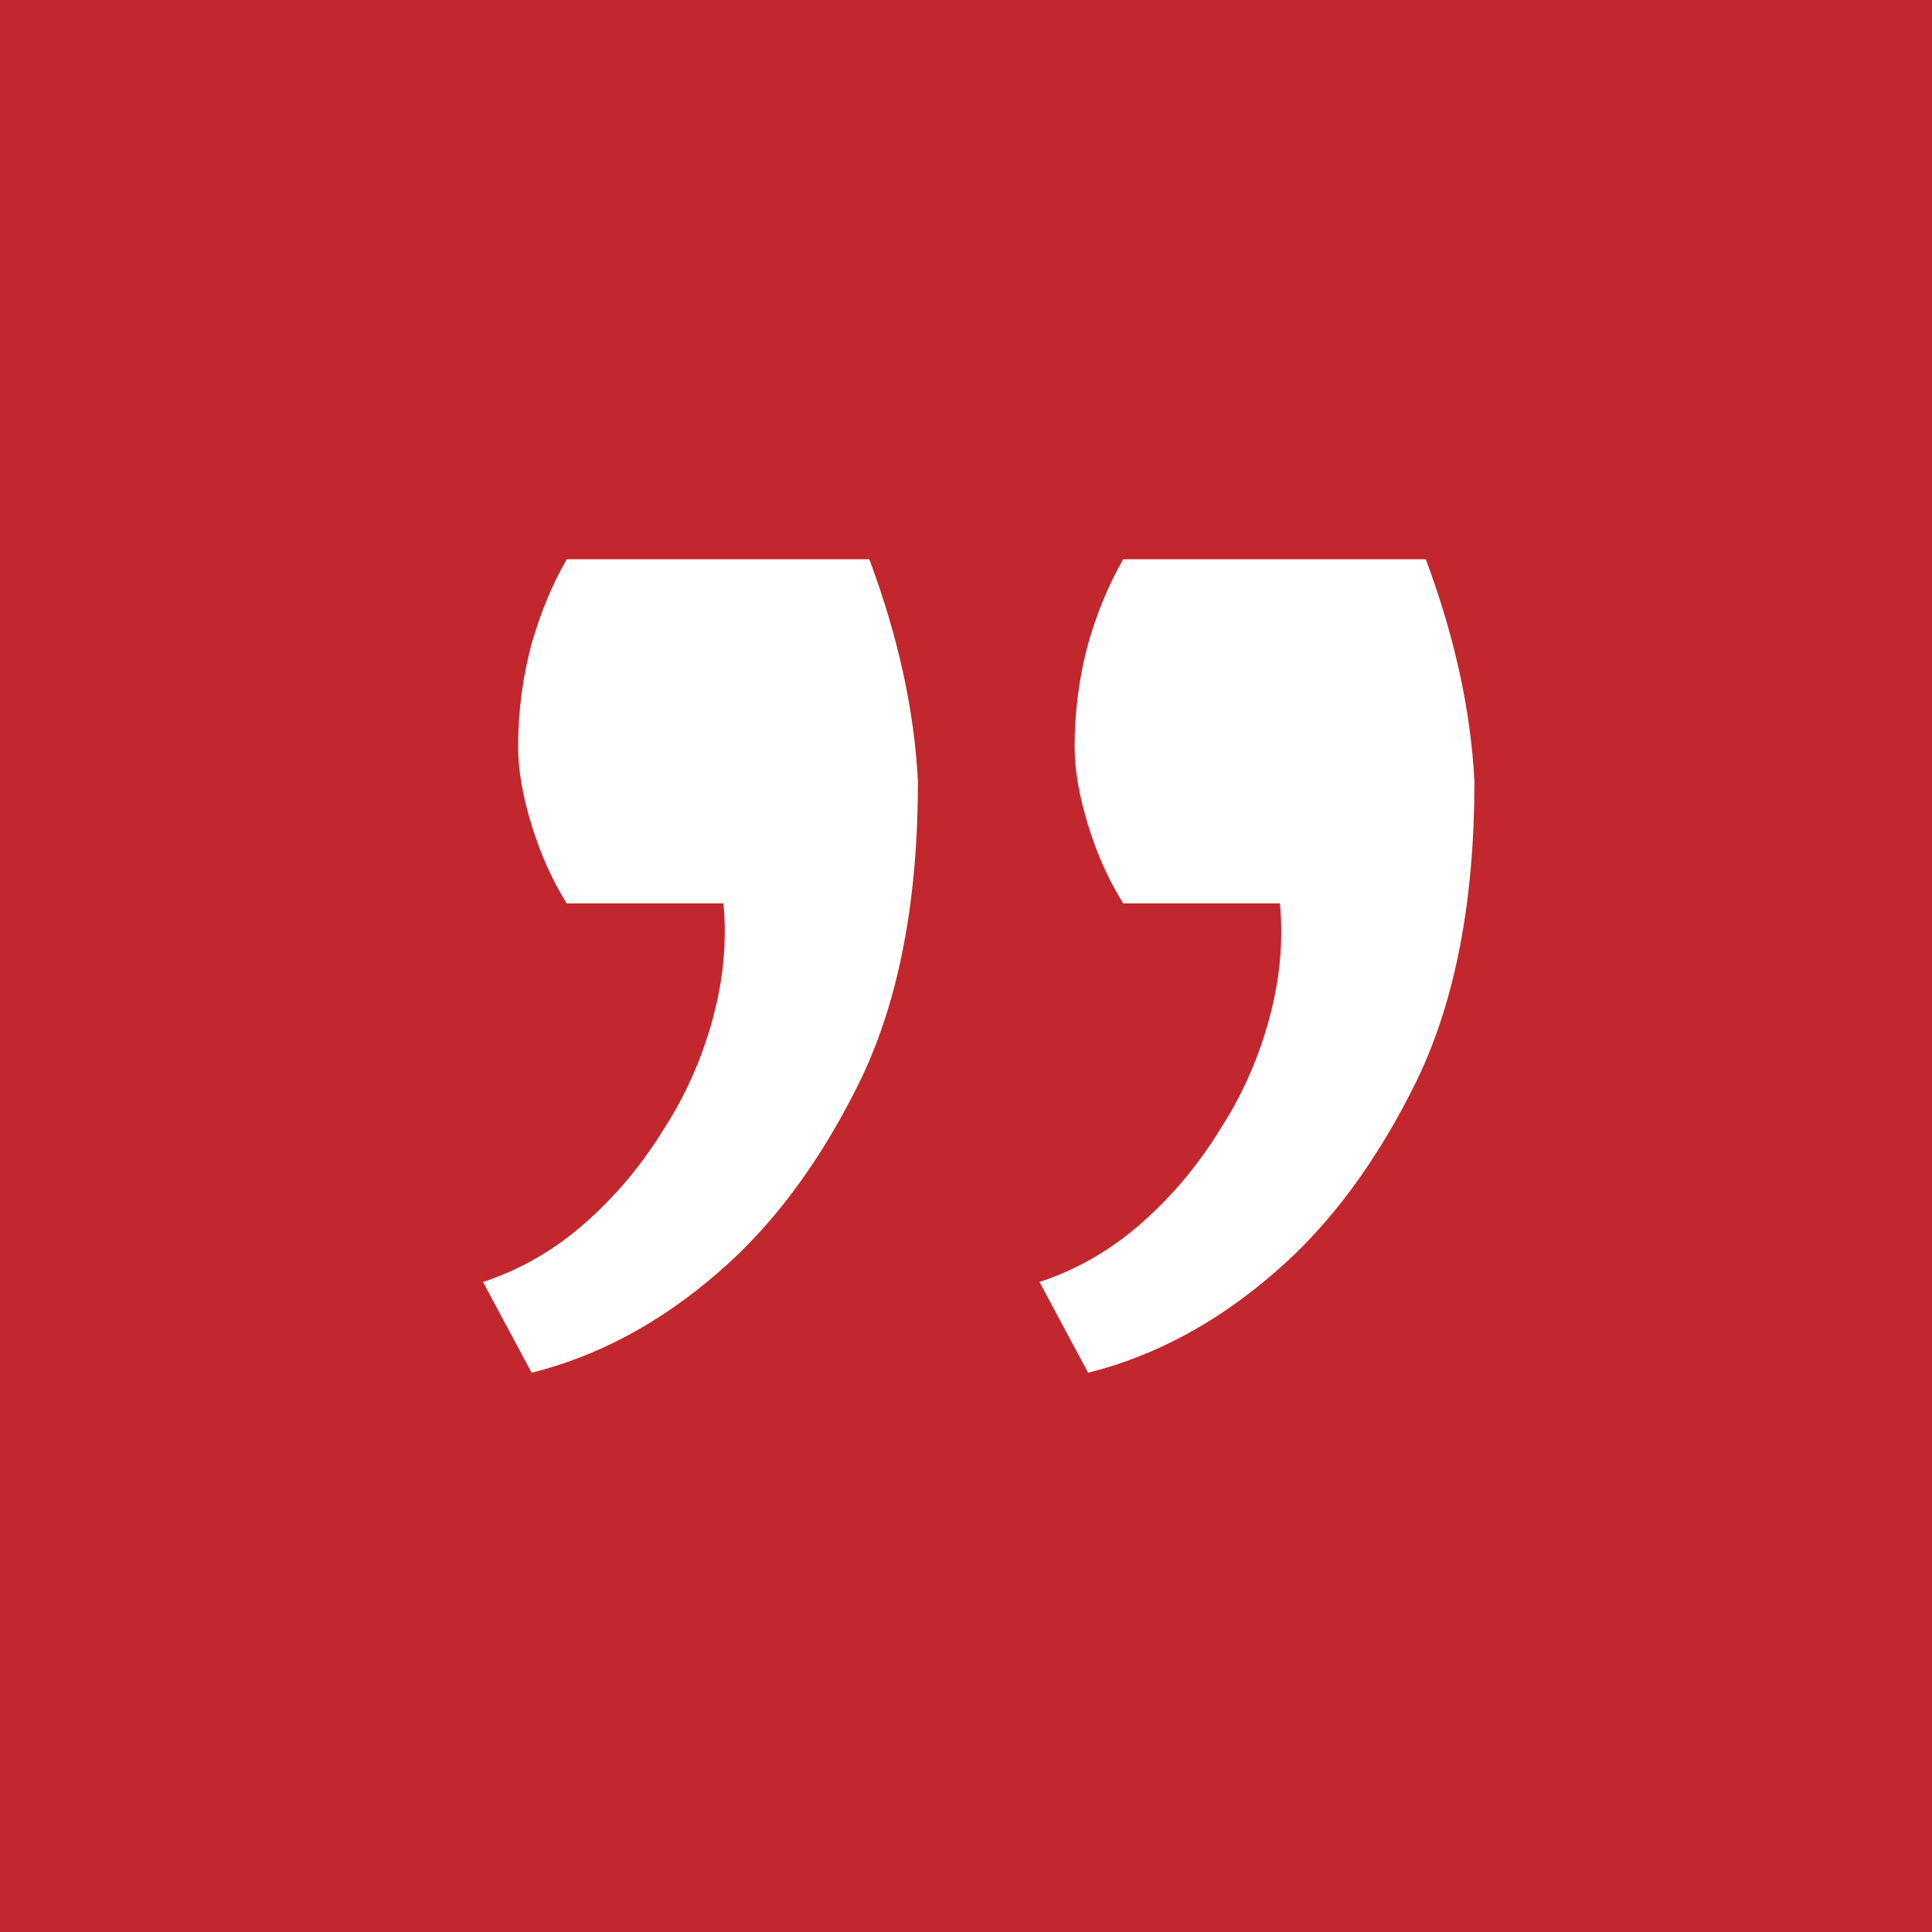 <svg width="76" height="76" viewBox="0 0 76 76" fill="none" xmlns="http://www.w3.org/2000/svg">
<rect width="76" height="76" fill="#C1272D"/>
<path d="M19 50.431C20.488 49.938 21.834 49.159 23.038 48.092C24.242 47.026 25.27 45.795 26.12 44.4C26.97 43.087 27.608 41.651 28.033 40.092C28.458 38.533 28.599 37.015 28.458 35.538L22.294 35.538C21.727 34.636 21.267 33.61 20.913 32.462C20.559 31.313 20.381 30.287 20.381 29.385C20.381 27.99 20.559 26.636 20.913 25.323C21.267 24.092 21.727 22.985 22.294 22L34.196 22C35.33 25.036 35.967 27.949 36.109 30.738C36.109 35.415 35.365 39.313 33.877 42.431C32.319 45.631 30.441 48.174 28.245 50.062C25.978 52.031 23.534 53.344 20.913 54L19 50.431ZM40.891 50.431C42.379 49.938 43.725 49.159 44.929 48.092C46.133 47.026 47.161 45.795 48.011 44.4C48.861 43.087 49.499 41.651 49.924 40.092C50.349 38.533 50.49 37.015 50.349 35.538L44.185 35.538C43.618 34.636 43.158 33.61 42.804 32.462C42.45 31.313 42.273 30.287 42.273 29.385C42.273 27.99 42.45 26.636 42.804 25.323C43.158 24.092 43.618 22.985 44.185 22L56.087 22C57.221 25.036 57.858 27.949 58 30.738C58 35.415 57.256 39.313 55.768 42.431C54.21 45.631 52.332 48.174 50.136 50.062C47.869 52.031 45.425 53.344 42.804 54L40.891 50.431Z" fill="white"/>
</svg>
